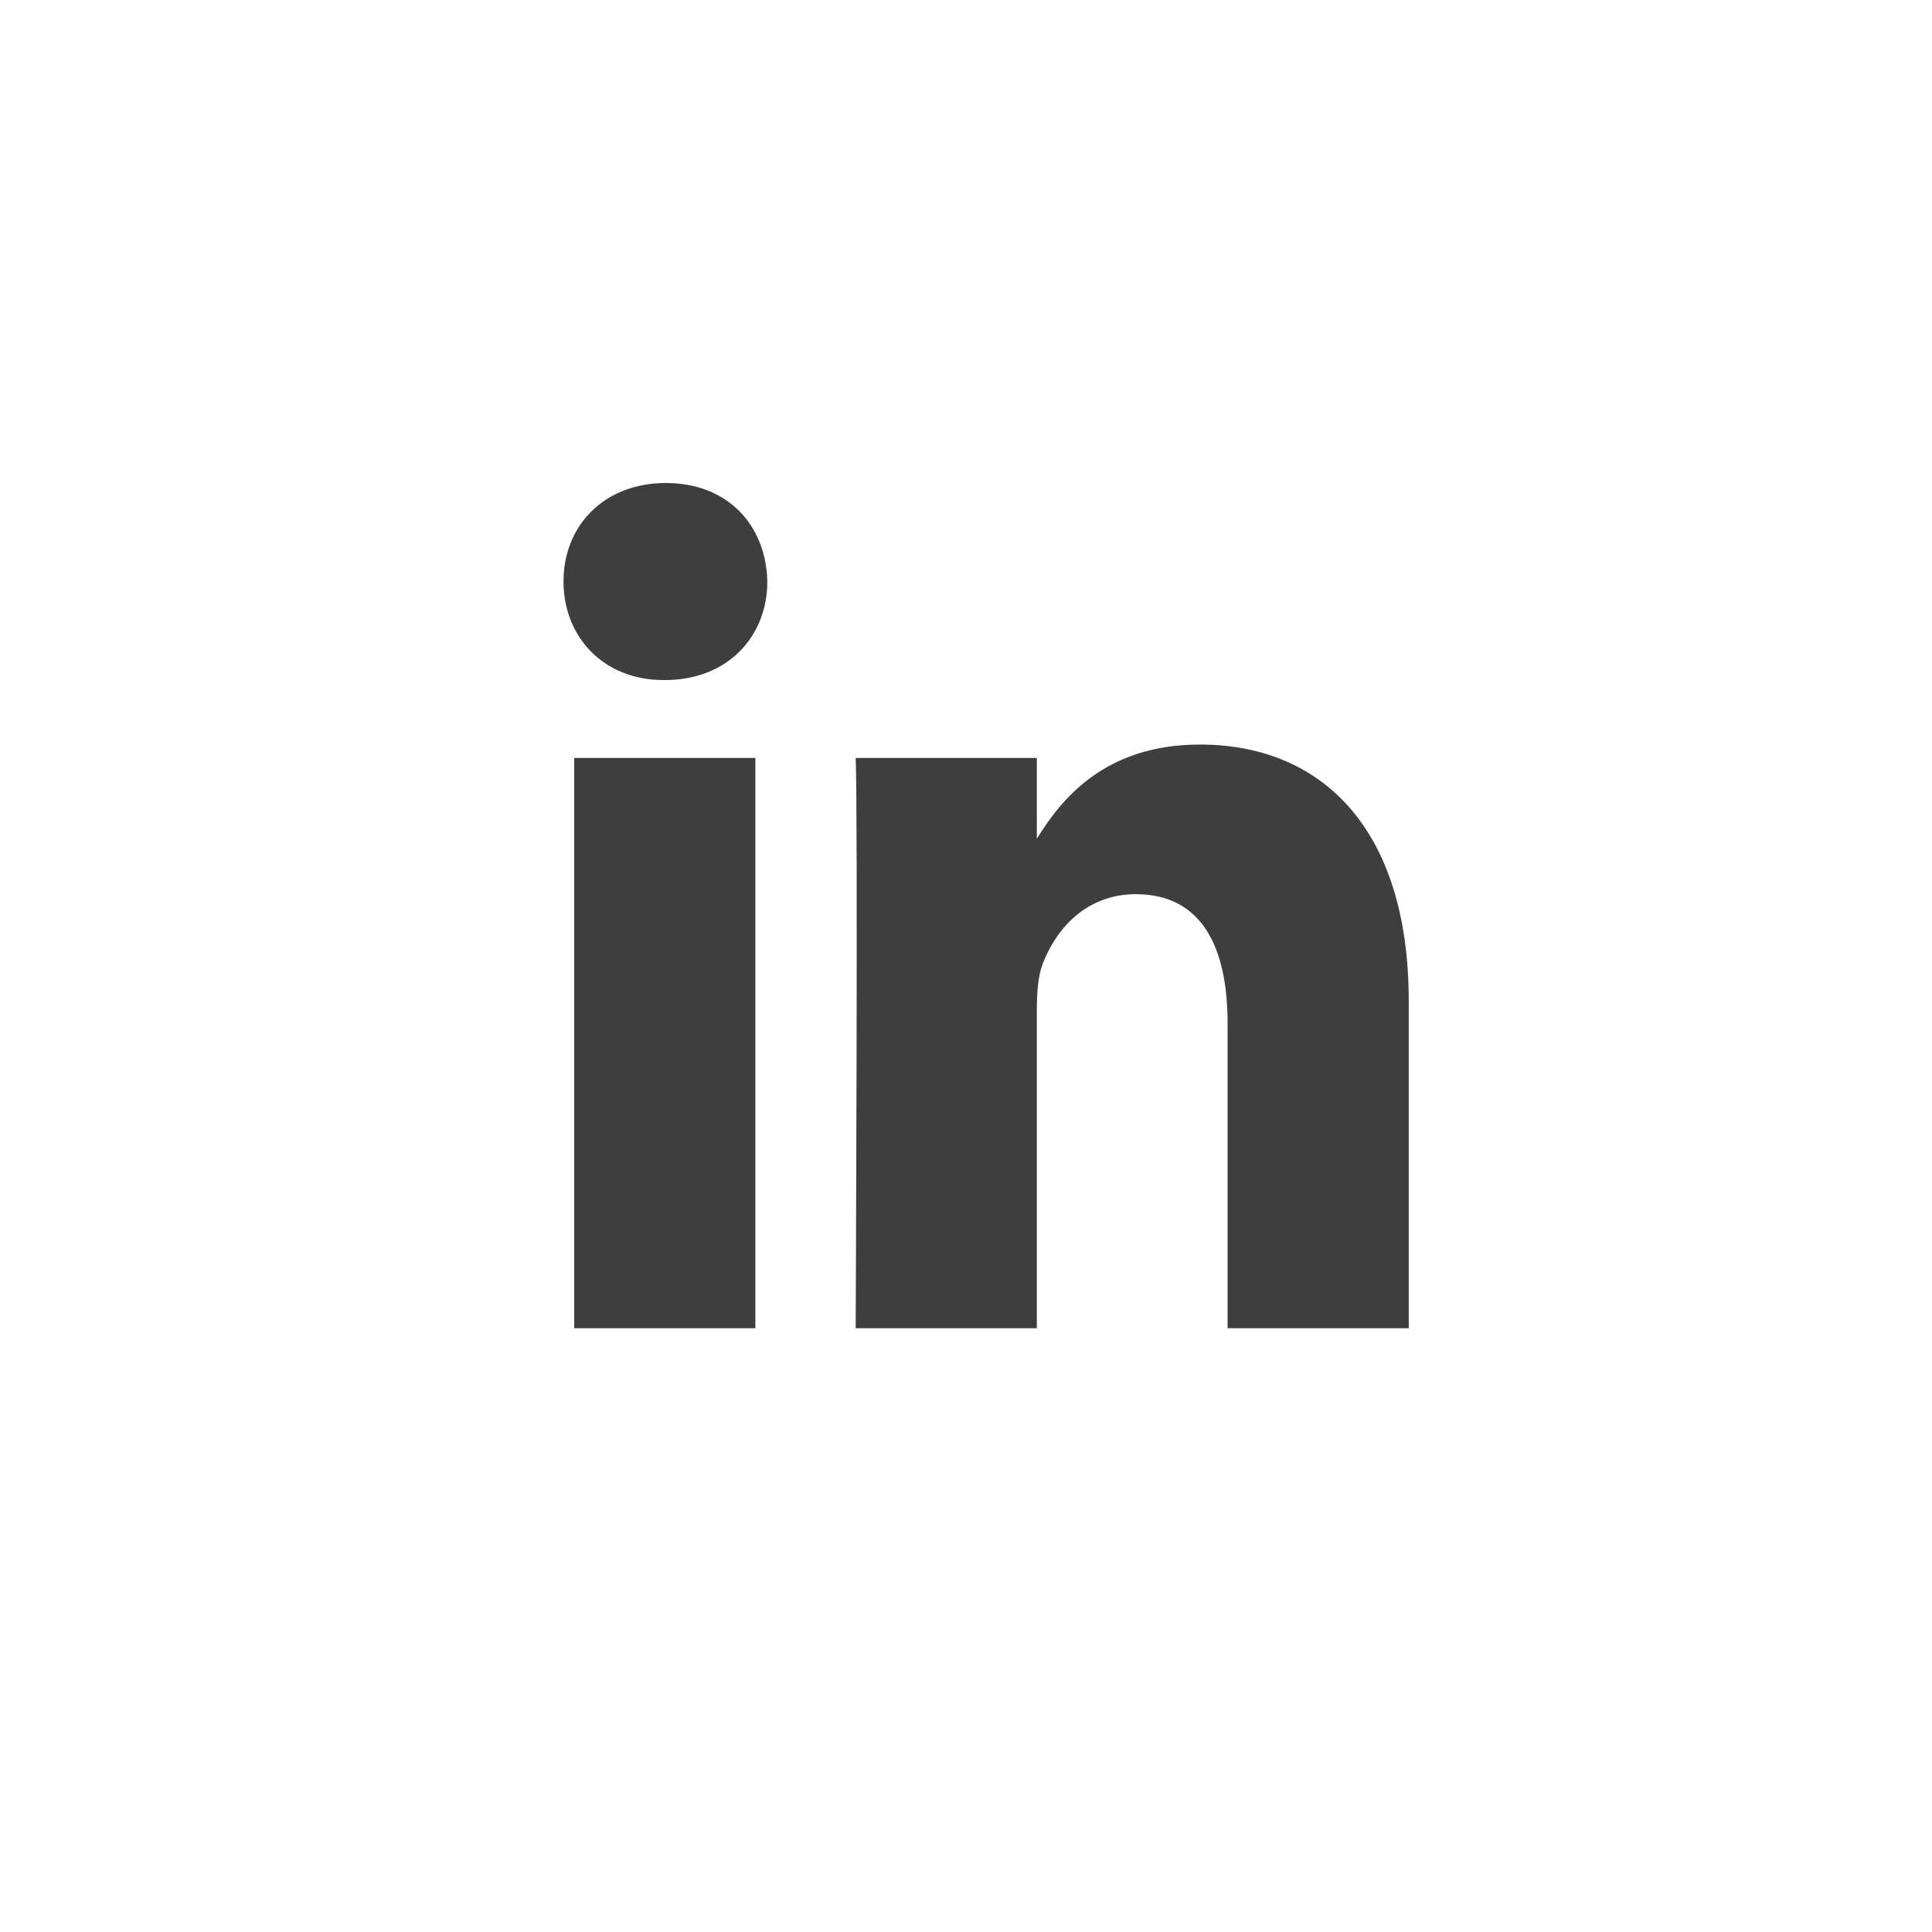 <svg viewBox="0 0 48 48" fill="none" xmlns="http://www.w3.org/2000/svg">
<path fill-rule="evenodd" clip-rule="evenodd" d="M14.266 18.831H18.767V33H14.266V18.831ZM19.064 14.447C19.035 13.058 18.086 12 16.546 12C15.007 12 14 13.058 14 14.447C14 15.808 14.977 16.896 16.488 16.896H16.517C18.086 16.896 19.064 15.808 19.064 14.447ZM29.817 18.498C32.779 18.498 35 20.523 35 24.875L35 33H30.499V25.419C30.499 23.515 29.848 22.216 28.218 22.216C26.975 22.216 26.234 23.092 25.909 23.938C25.79 24.241 25.76 24.663 25.76 25.087V33H21.259C21.259 33 21.318 20.16 21.259 18.831H25.76V20.838C26.358 19.873 27.428 18.498 29.817 18.498Z" fill="#3E3E3E"/>
</svg>
